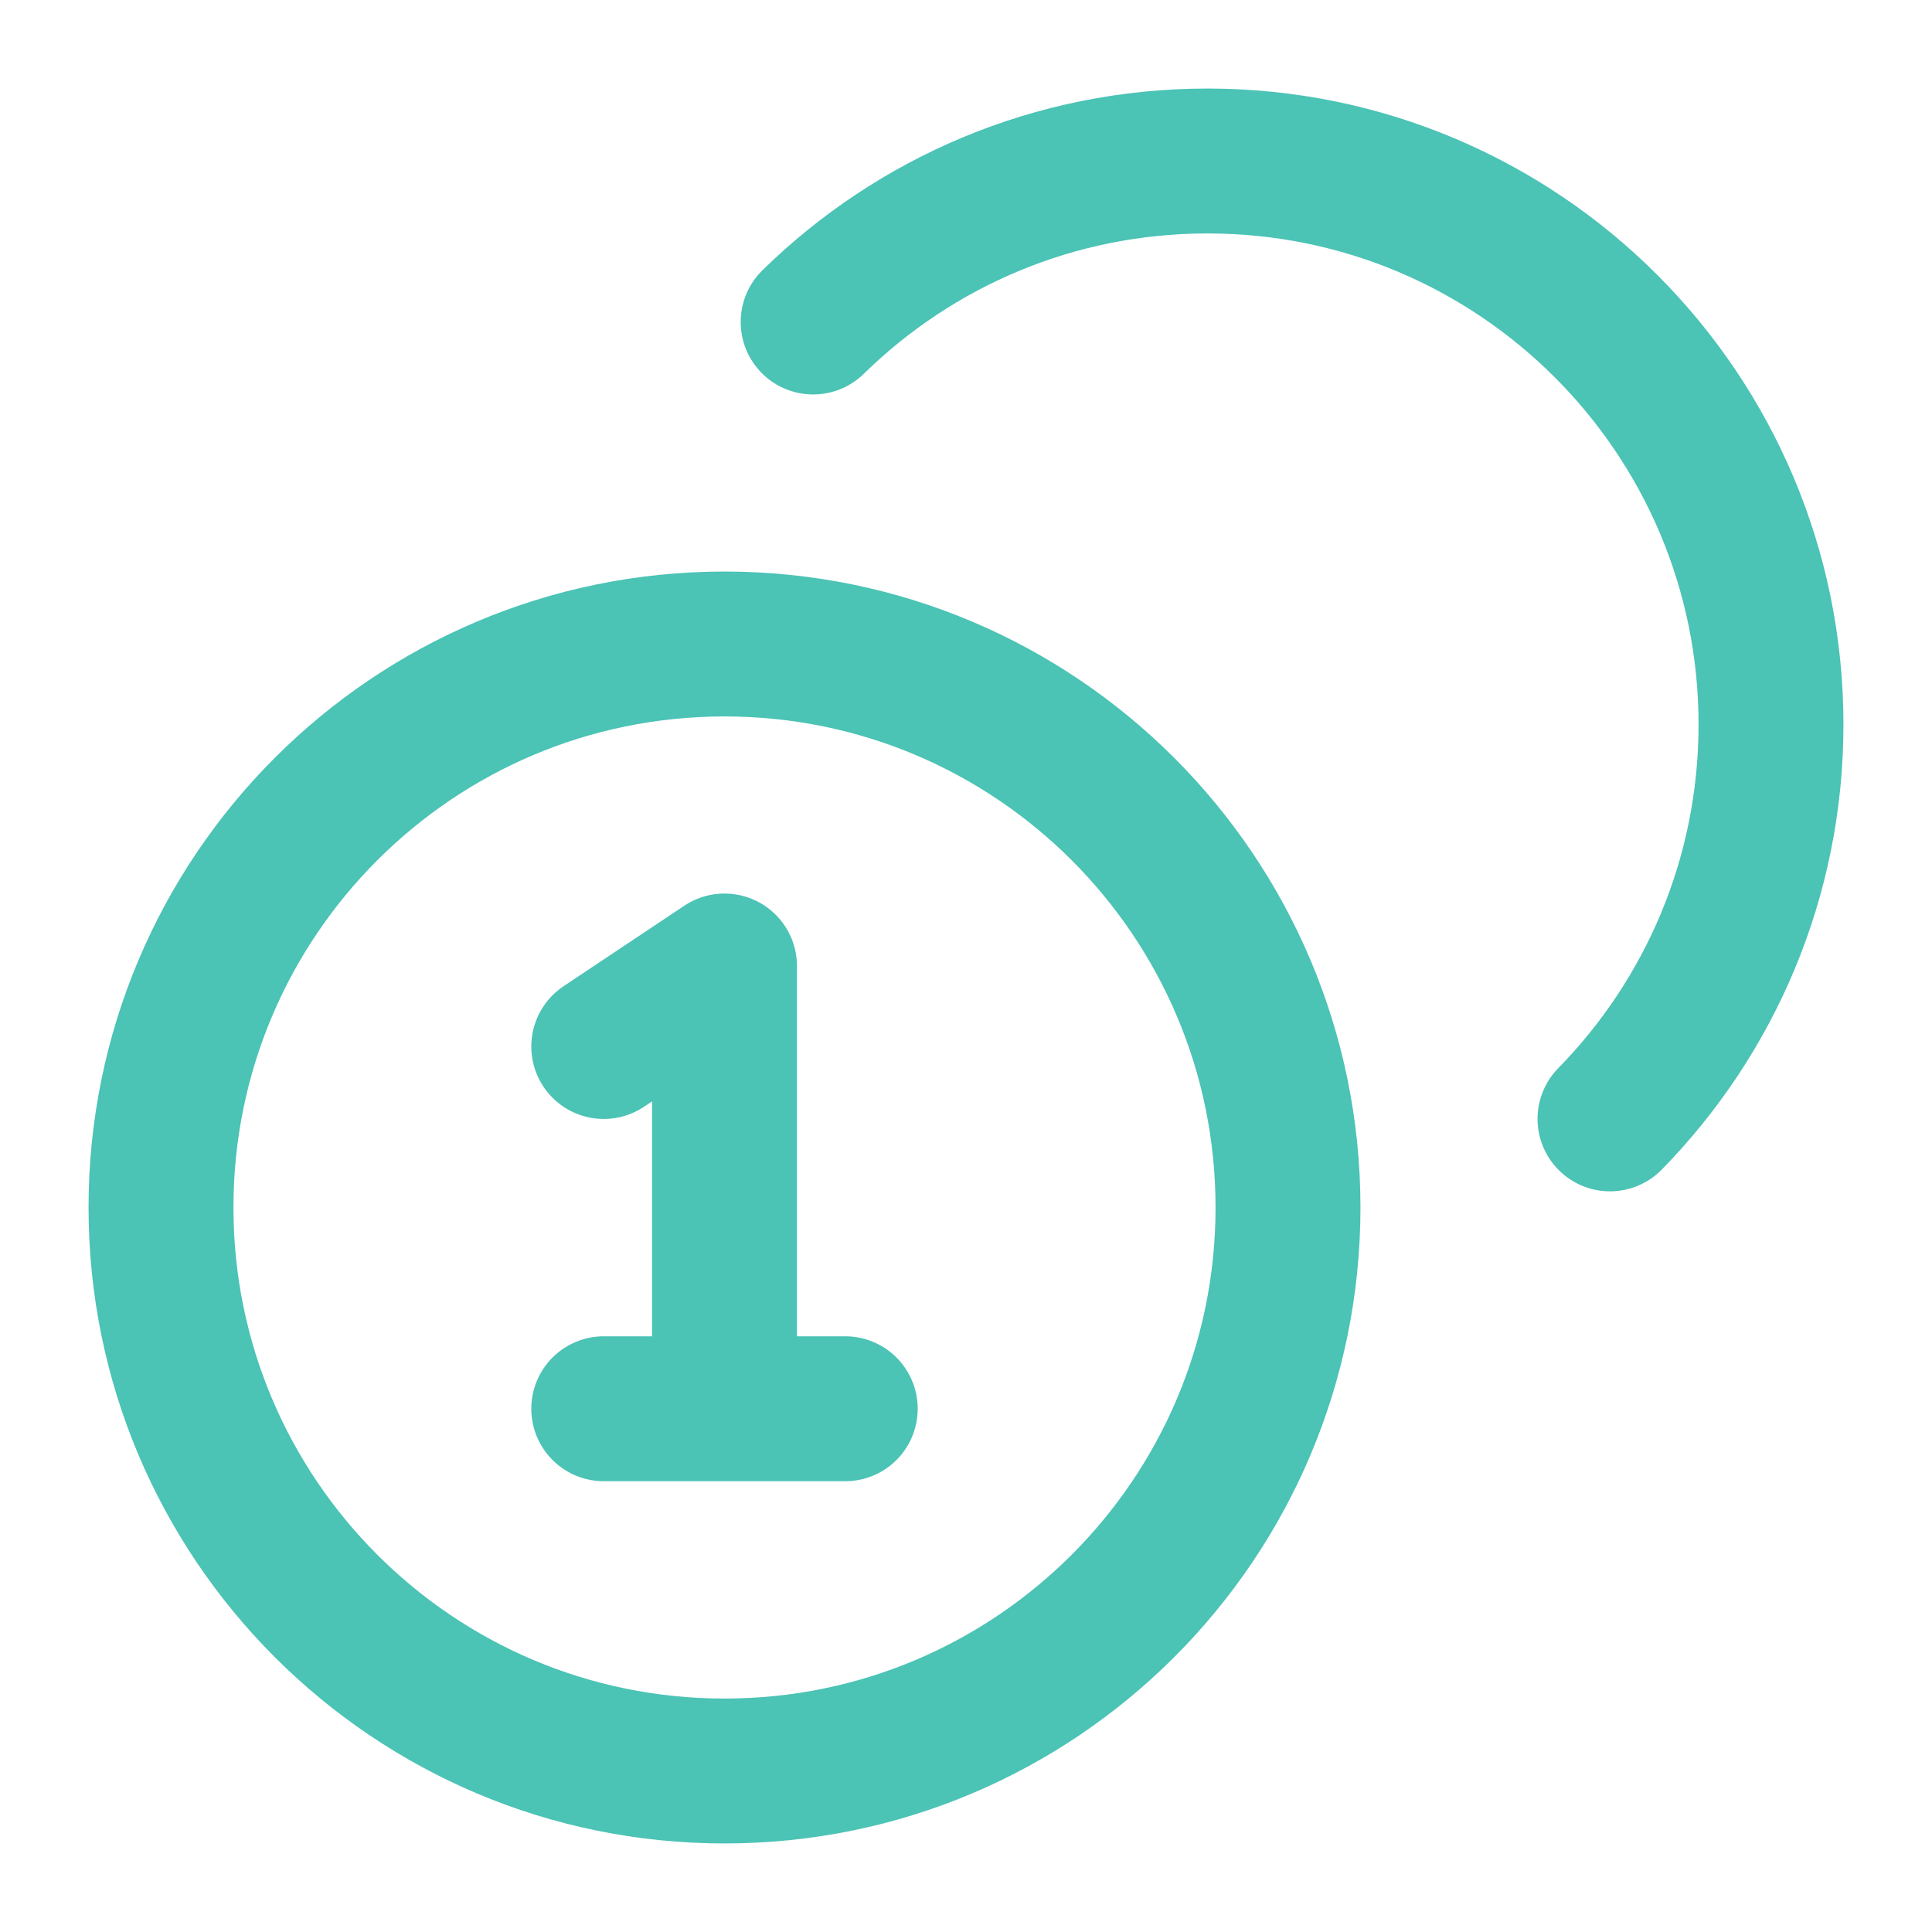 <?xml version="1.0" encoding="UTF-8"?> <svg xmlns="http://www.w3.org/2000/svg" width="60" height="60" viewBox="0 0 60 60" fill="none"><path d="M25.253 10C28.409 6.907 32.732 5 37.5 5C47.165 5 55 12.835 55 22.5C55 27.268 53.093 31.591 50 34.748M18.75 32.5L22.5 30V43.75M18.75 43.75H26.25M40 37.5C40 47.165 32.165 55 22.5 55C12.835 55 5 47.165 5 37.5C5 27.835 12.835 20 22.5 20C32.165 20 40 27.835 40 37.5Z" stroke="#4BC3B5" stroke-width="4.5" stroke-linecap="round" stroke-linejoin="round"></path></svg> 
